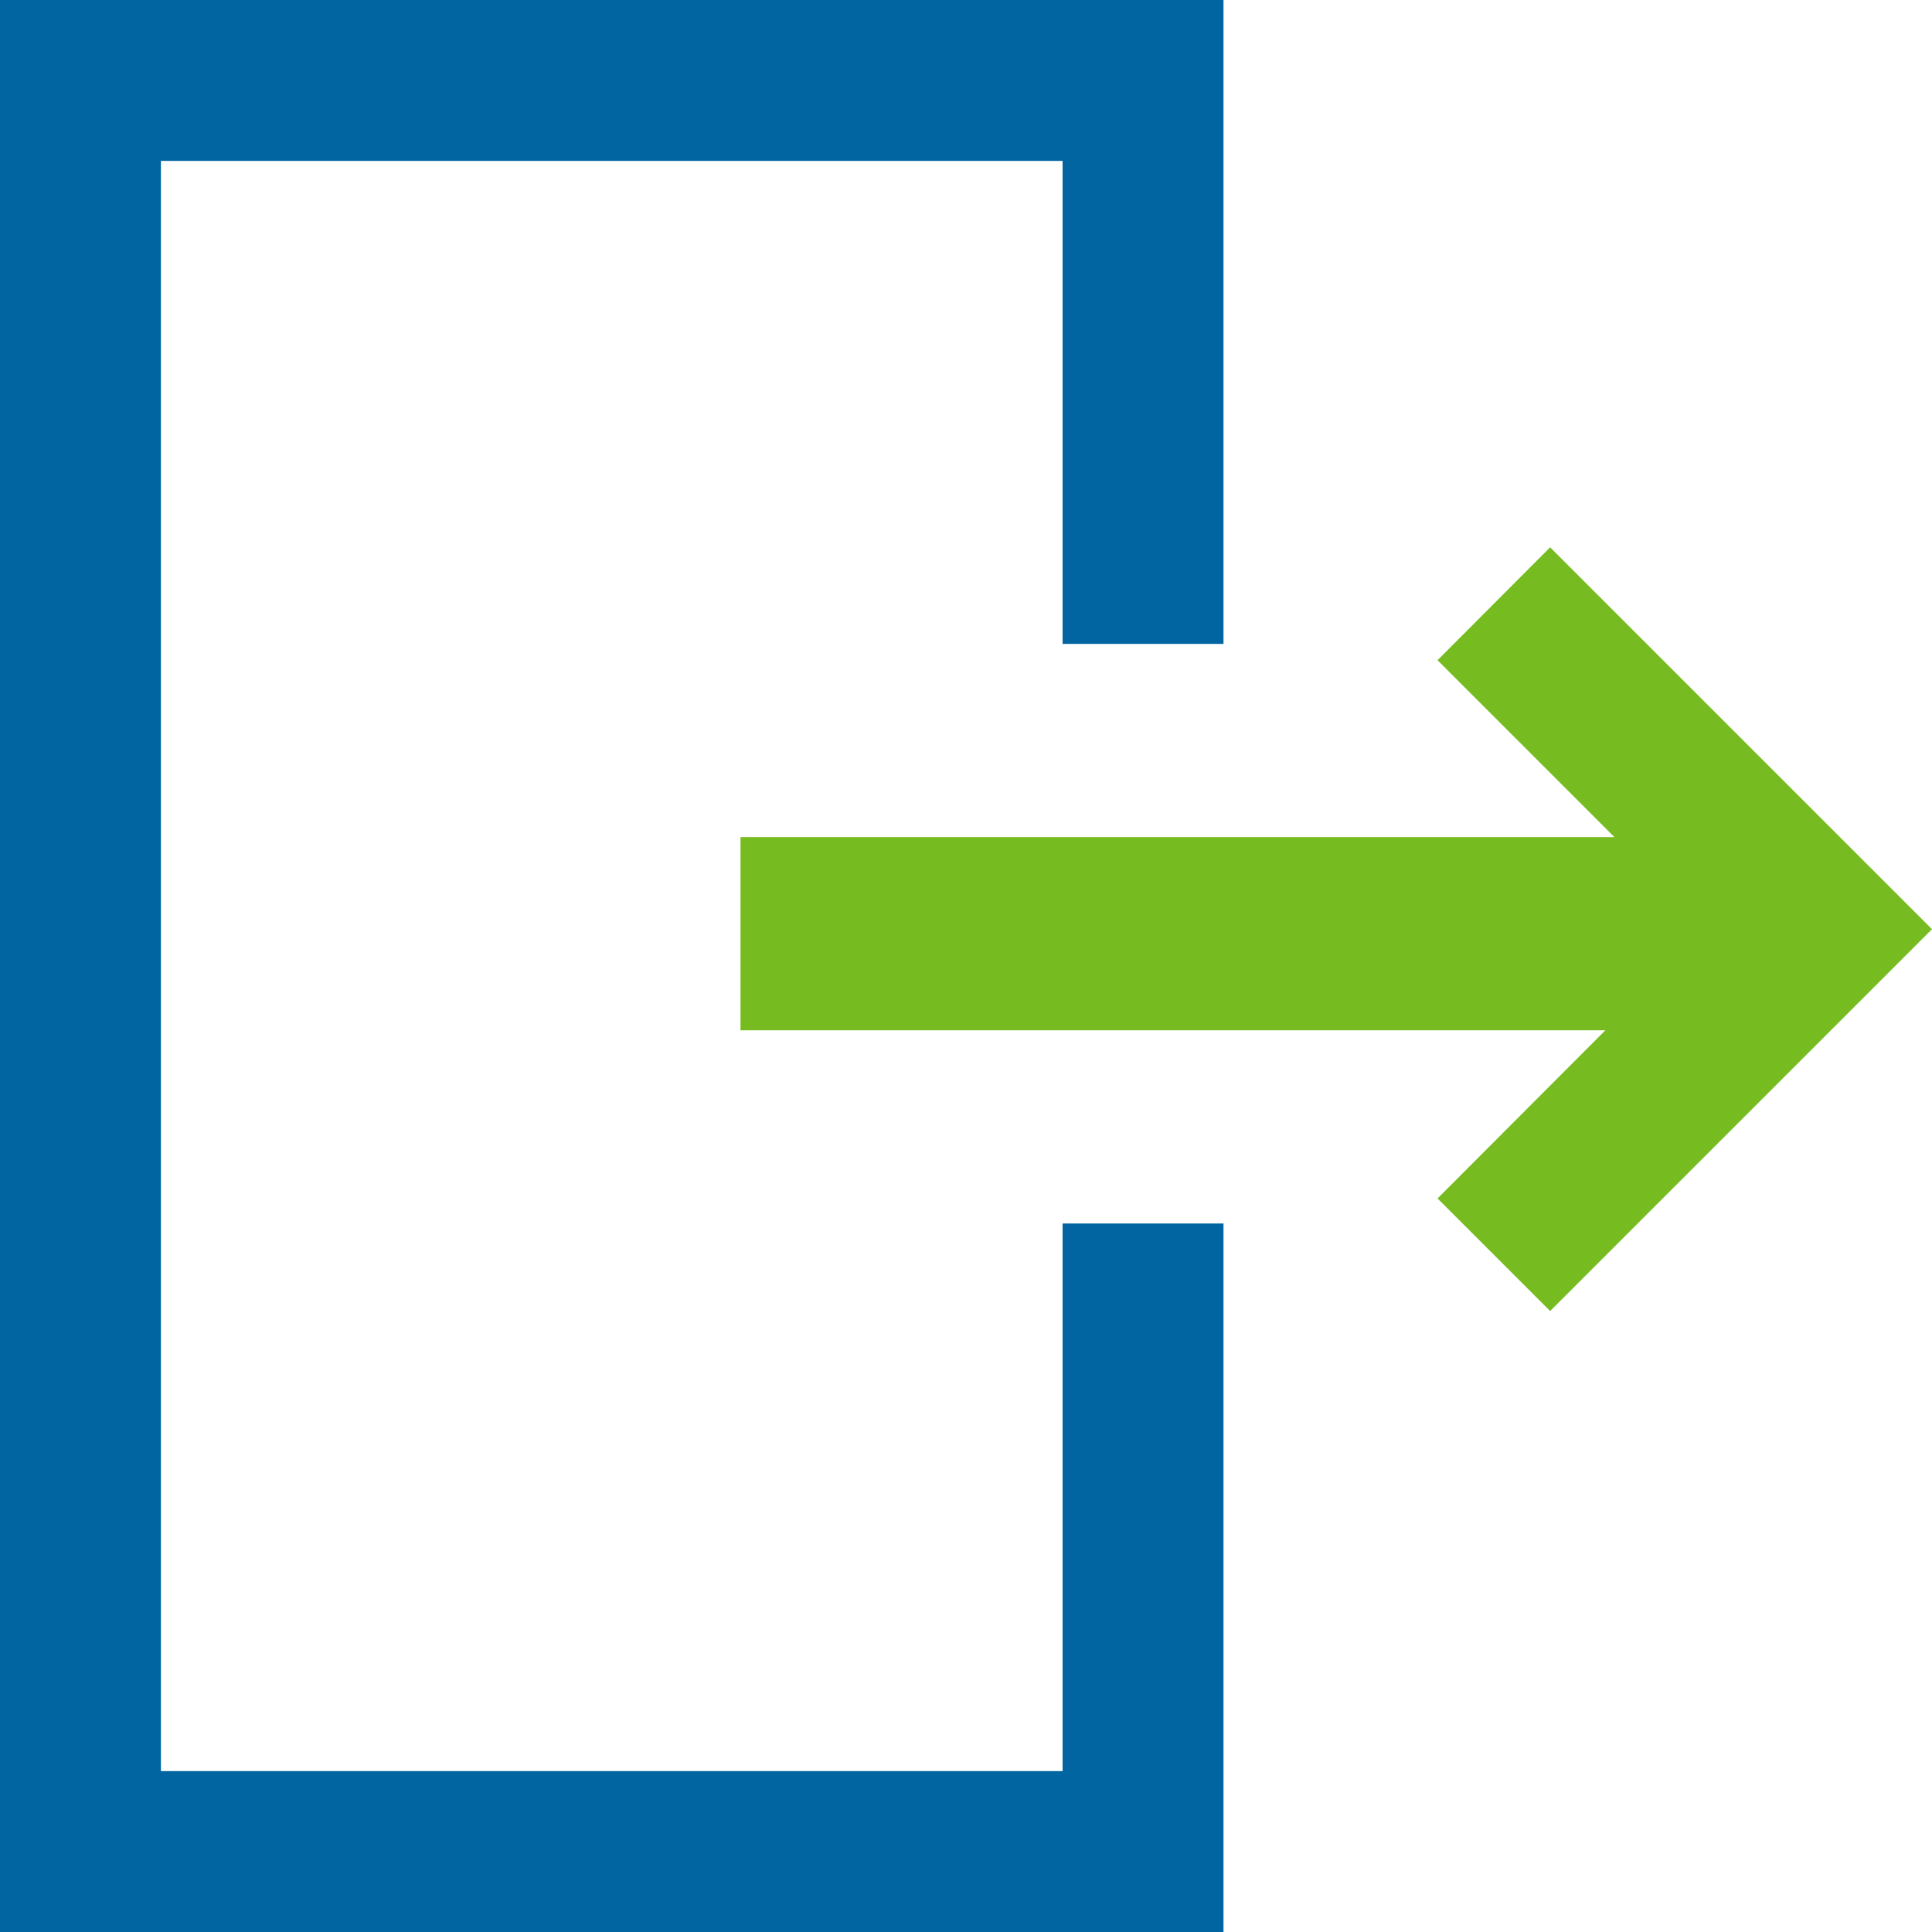 <?xml version="1.0" encoding="UTF-8"?> <svg xmlns="http://www.w3.org/2000/svg" id="Design" viewBox="0 0 64 64"><defs><style> .cls-1 { fill: #0065a1; } .cls-2 { fill: #76bc21; } </style></defs><polygon class="cls-1" points="35.2 58.67 5.33 58.67 5.33 5.33 35.2 5.33 35.2 21.33 40.53 21.33 40.53 5.33 40.53 0 35.2 0 5.33 0 0 0 0 5.33 0 58.67 0 64 5.33 64 35.2 64 40.53 64 40.53 58.67 40.53 40.53 35.2 40.53 35.2 58.67"></polygon><polygon class="cls-2" points="51.35 18.13 47.62 21.87 53.48 27.73 24.53 27.73 24.53 34.13 53.18 34.13 47.62 39.7 51.35 43.43 64 30.78 51.35 18.13"></polygon></svg> 